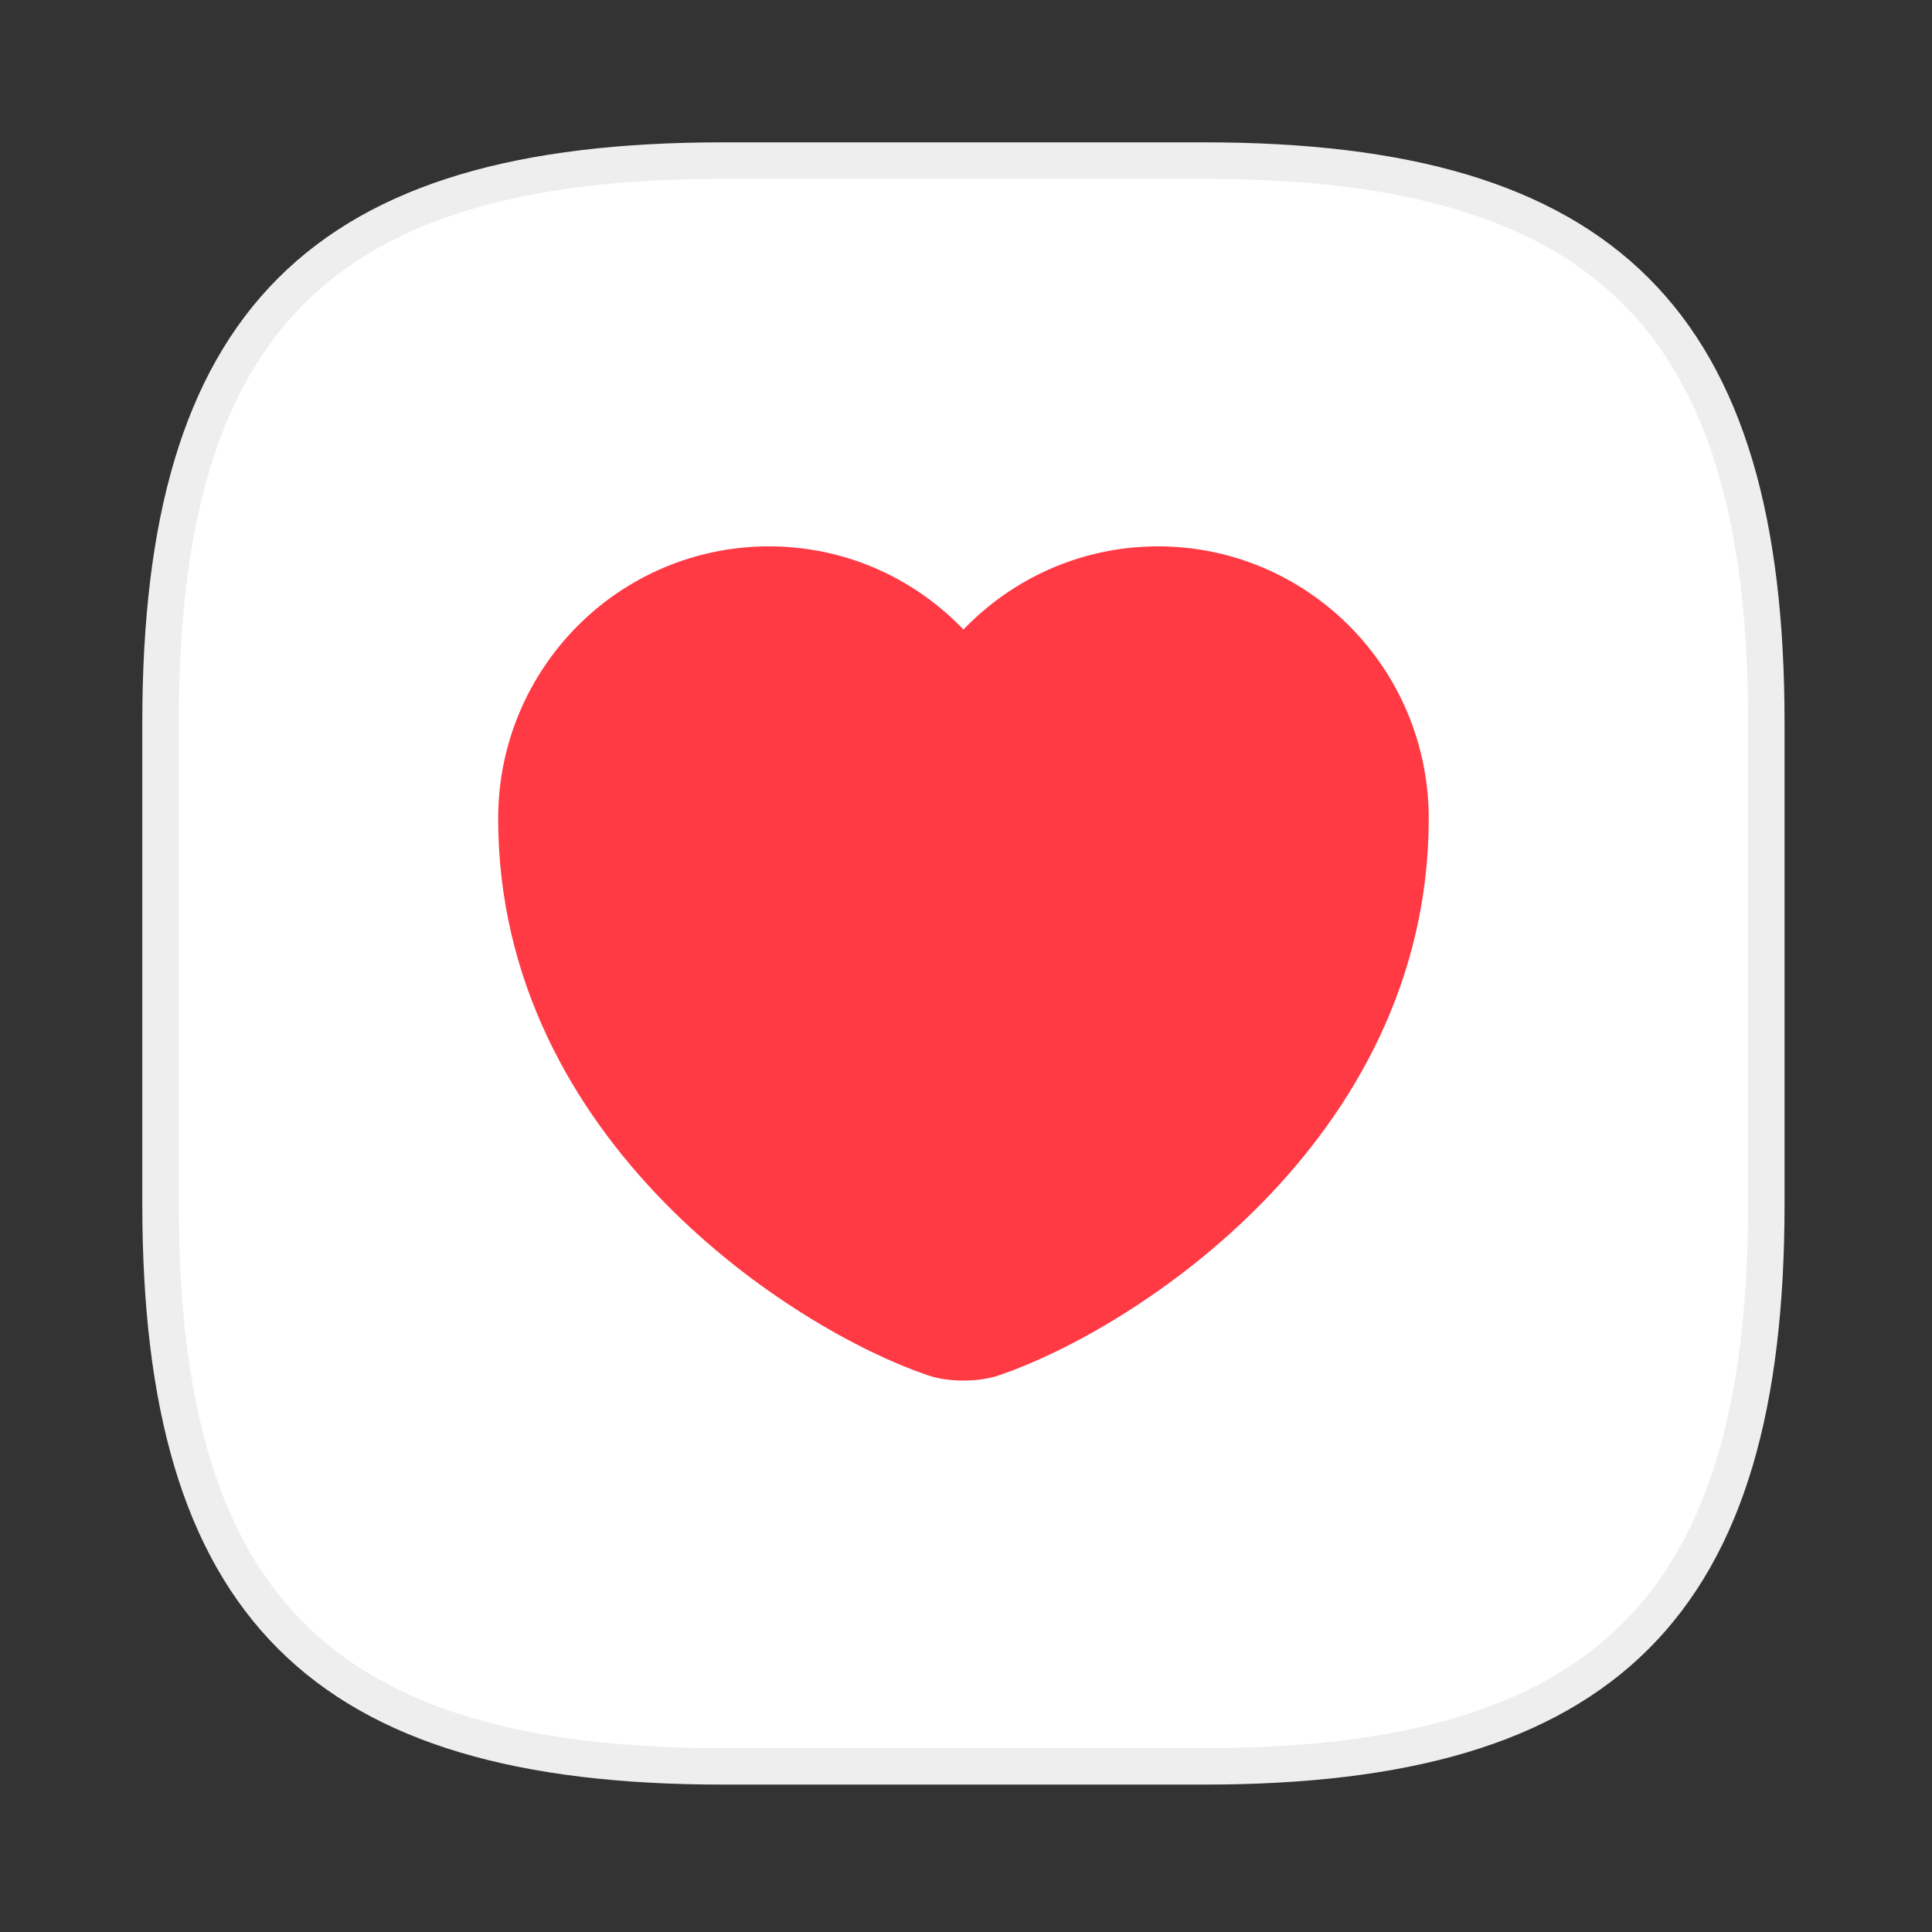<svg width="53" height="53" viewBox="0 0 53 53" fill="none" xmlns="http://www.w3.org/2000/svg">
<rect x="0" y="0" width="53" height="53" fill="#333333" stroke="none"/>
<path d="M19.822 48.456H33.038C44.05 48.456 48.455 44.051 48.455 33.038V19.823C48.455 8.81 44.05 4.405 33.038 4.405H19.822C8.809 4.405 4.404 8.81 4.404 19.823V33.038C4.404 44.051 8.809 48.456 19.822 48.456Z" fill="white" stroke="#EEEEEE" stroke-linecap="round" stroke-linejoin="round"/>
<path d="M27.175 37.015C26.766 37.159 26.094 37.159 25.685 37.015C22.201 35.826 14.416 30.864 14.416 22.454C14.416 18.742 17.407 15.738 21.096 15.738C23.282 15.738 25.216 16.796 26.43 18.429C27.643 16.796 29.59 15.738 31.764 15.738C35.452 15.738 38.444 18.742 38.444 22.454C38.444 30.864 30.659 35.826 27.175 37.015Z" fill="#FF3A44" stroke="#FF3A44" stroke-width="1.5" stroke-linecap="round" stroke-linejoin="round"/>
</svg>
